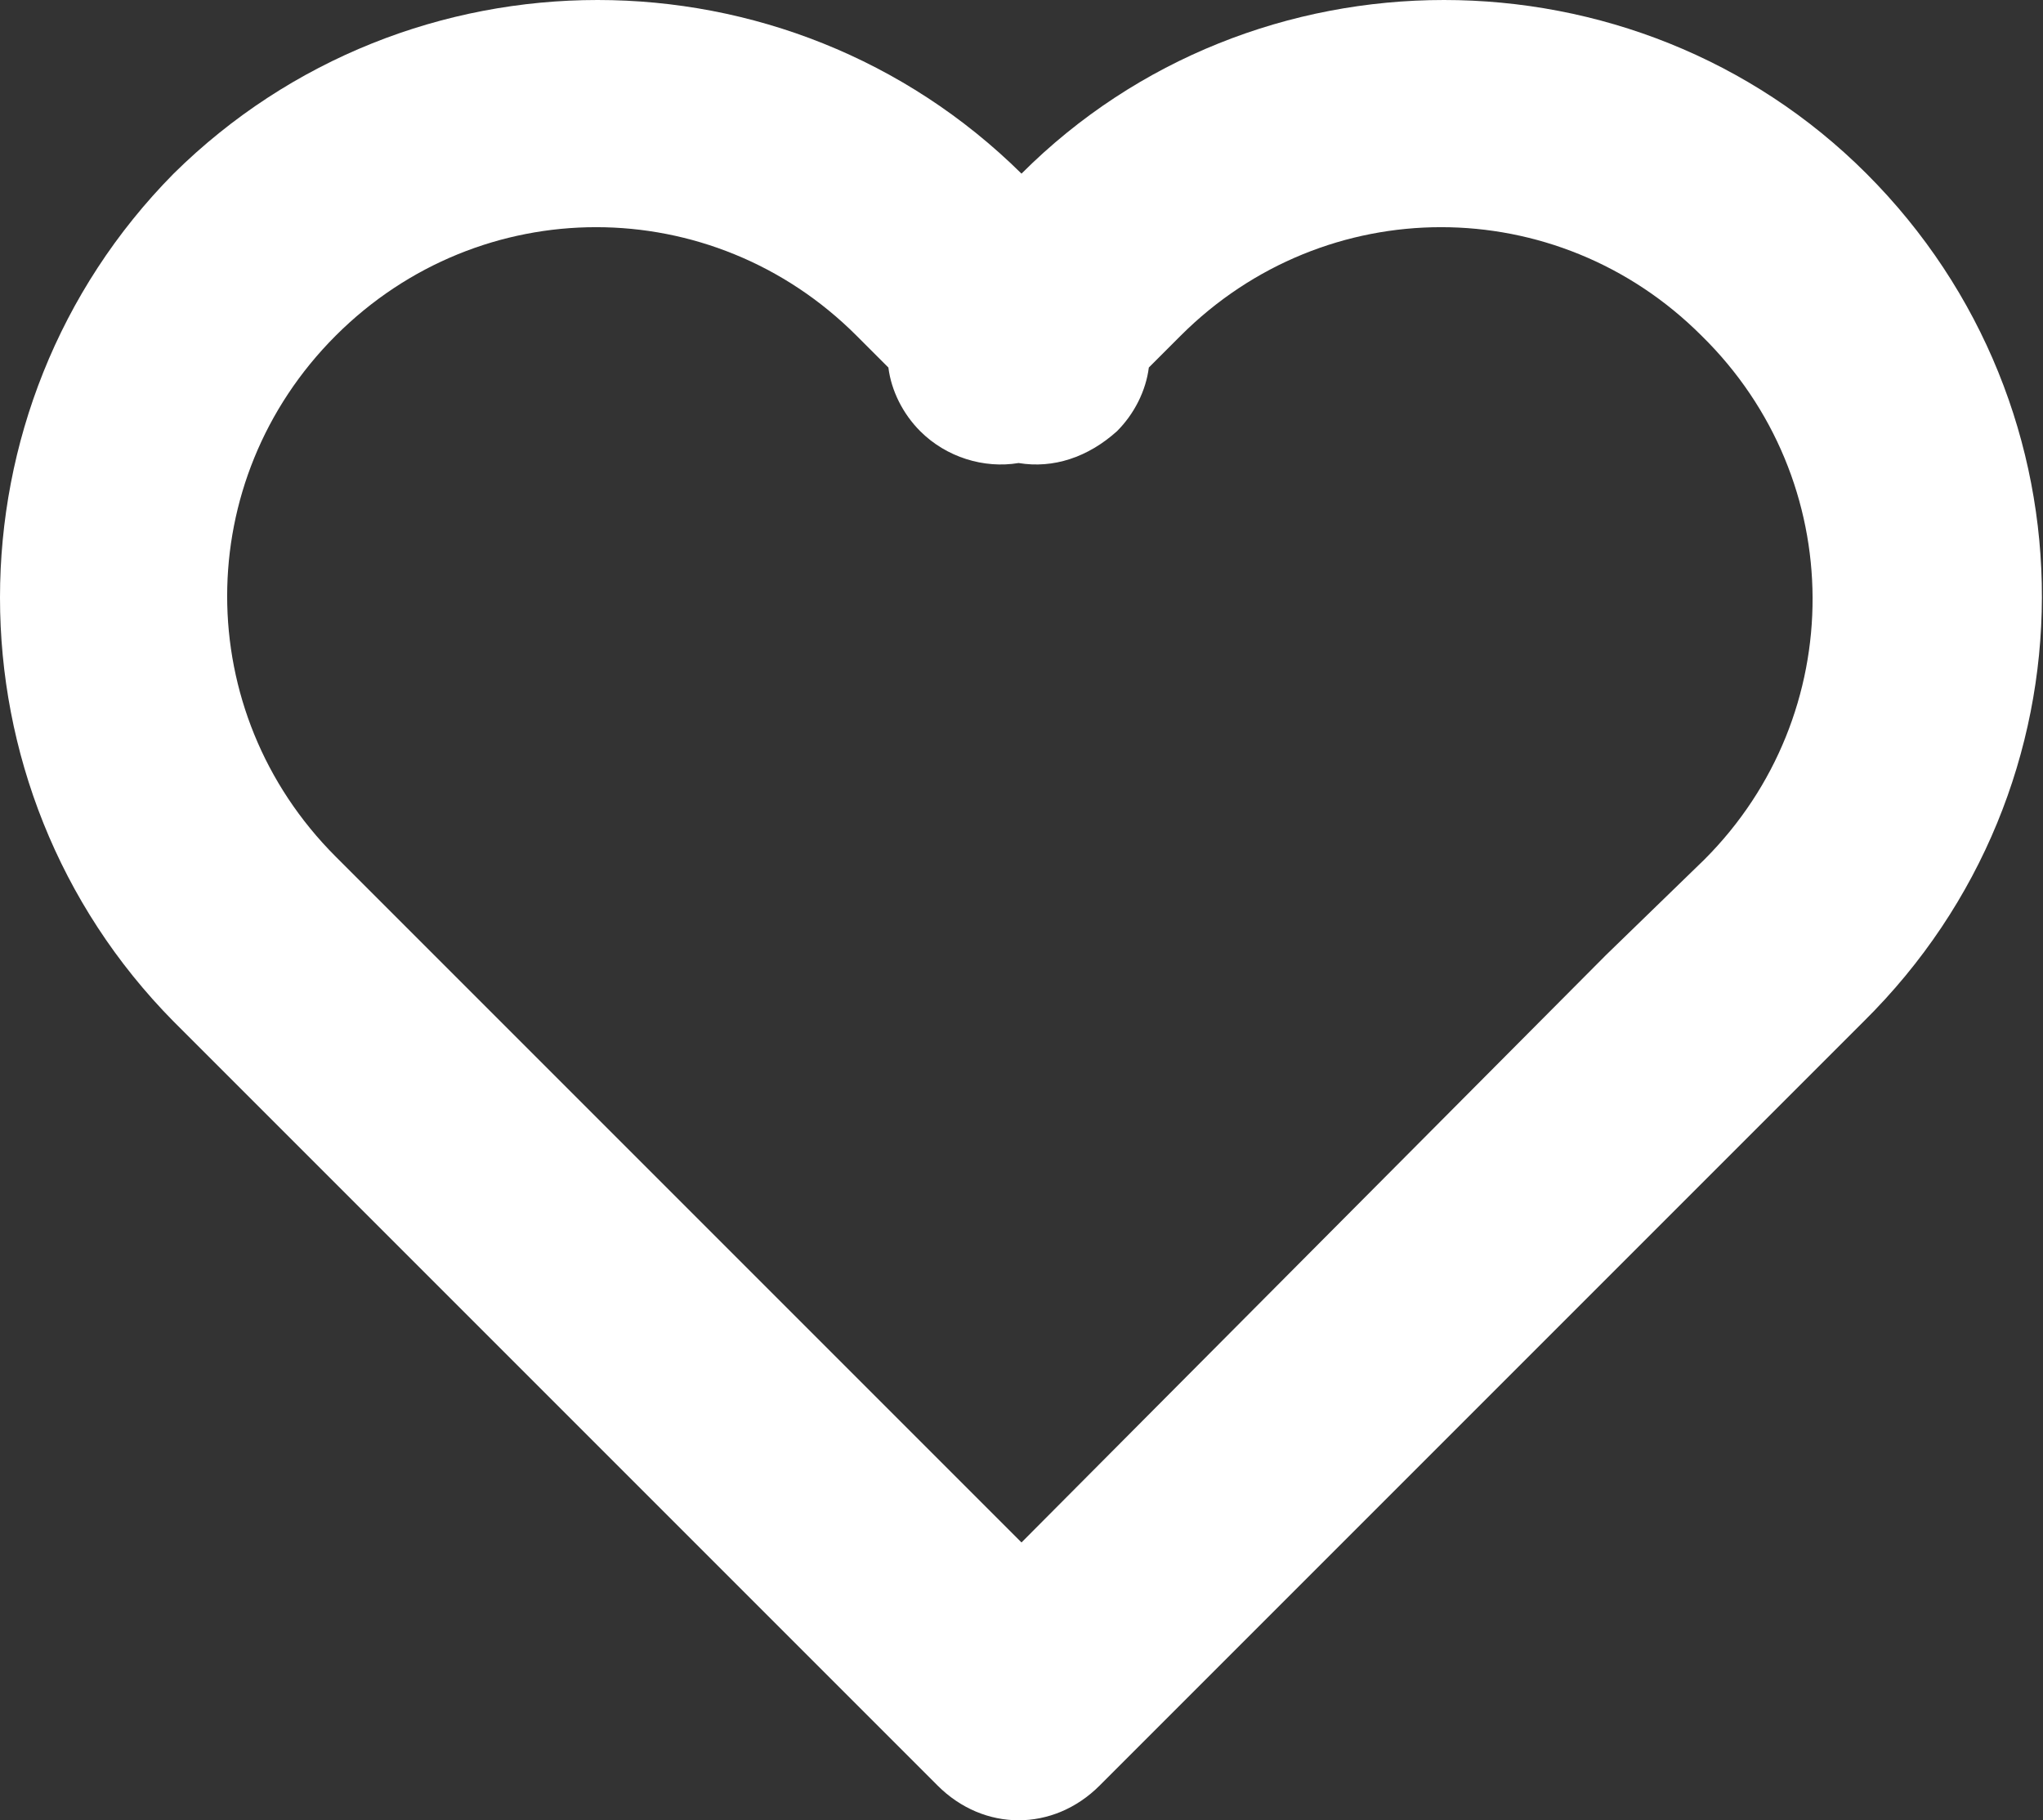 <svg xmlns="http://www.w3.org/2000/svg" xmlns:xlink="http://www.w3.org/1999/xlink" x="0px" y="0px"
	 viewBox="0 0 70.6 62.9" style="enable-background:new 0 0 70.6 62.9;" xml:space="preserve">
<rect x="0" y="0" width="70.6" height="62.9" fill="#333333" stroke="none"/>
<style type="text/css">
	.st0{clip-path:url(#SVGID_2_);fill:#ffffff;}
</style>
<g>
	<defs>
		<rect id="SVGID_1_" y="0" width="70.6" height="62.9"/>
	</defs>
	<clipPath id="SVGID_2_">
		<use xlink:href="#SVGID_1_"  style="overflow:visible;"/>
	</clipPath>
	<path class="st0" d="M64.5,6C56.5-2,43.3-2,35.3,6C27.2-2,14.1-2,6,6C-2,14.1-2,27.2,6,35.3l3.4,3.4l0,0l23,23
		c0.8,0.8,1.8,1.2,2.8,1.2c1,0,2-0.4,2.8-1.2l23-23c0,0,0,0,0,0l3.4-3.4C72.6,27.2,72.6,14.1,64.5,6 M58.9,29.7L55.5,33c0,0,0,0,0,0
		L35.3,53.3L15,33c0,0,0,0,0,0l-3.4-3.4c-5-5-5-13,0-18c5-5,13-5,18,0l1.1,1.1c0.1,0.8,0.5,1.6,1.1,2.2c0.9,0.9,2.2,1.3,3.4,1.1
		c1.2,0.2,2.4-0.2,3.4-1.1c0.6-0.6,1-1.4,1.1-2.2l1.1-1.1c5-5,13-5,18,0C63.9,16.6,63.9,24.7,58.9,29.7"/>
</g>
</svg>
